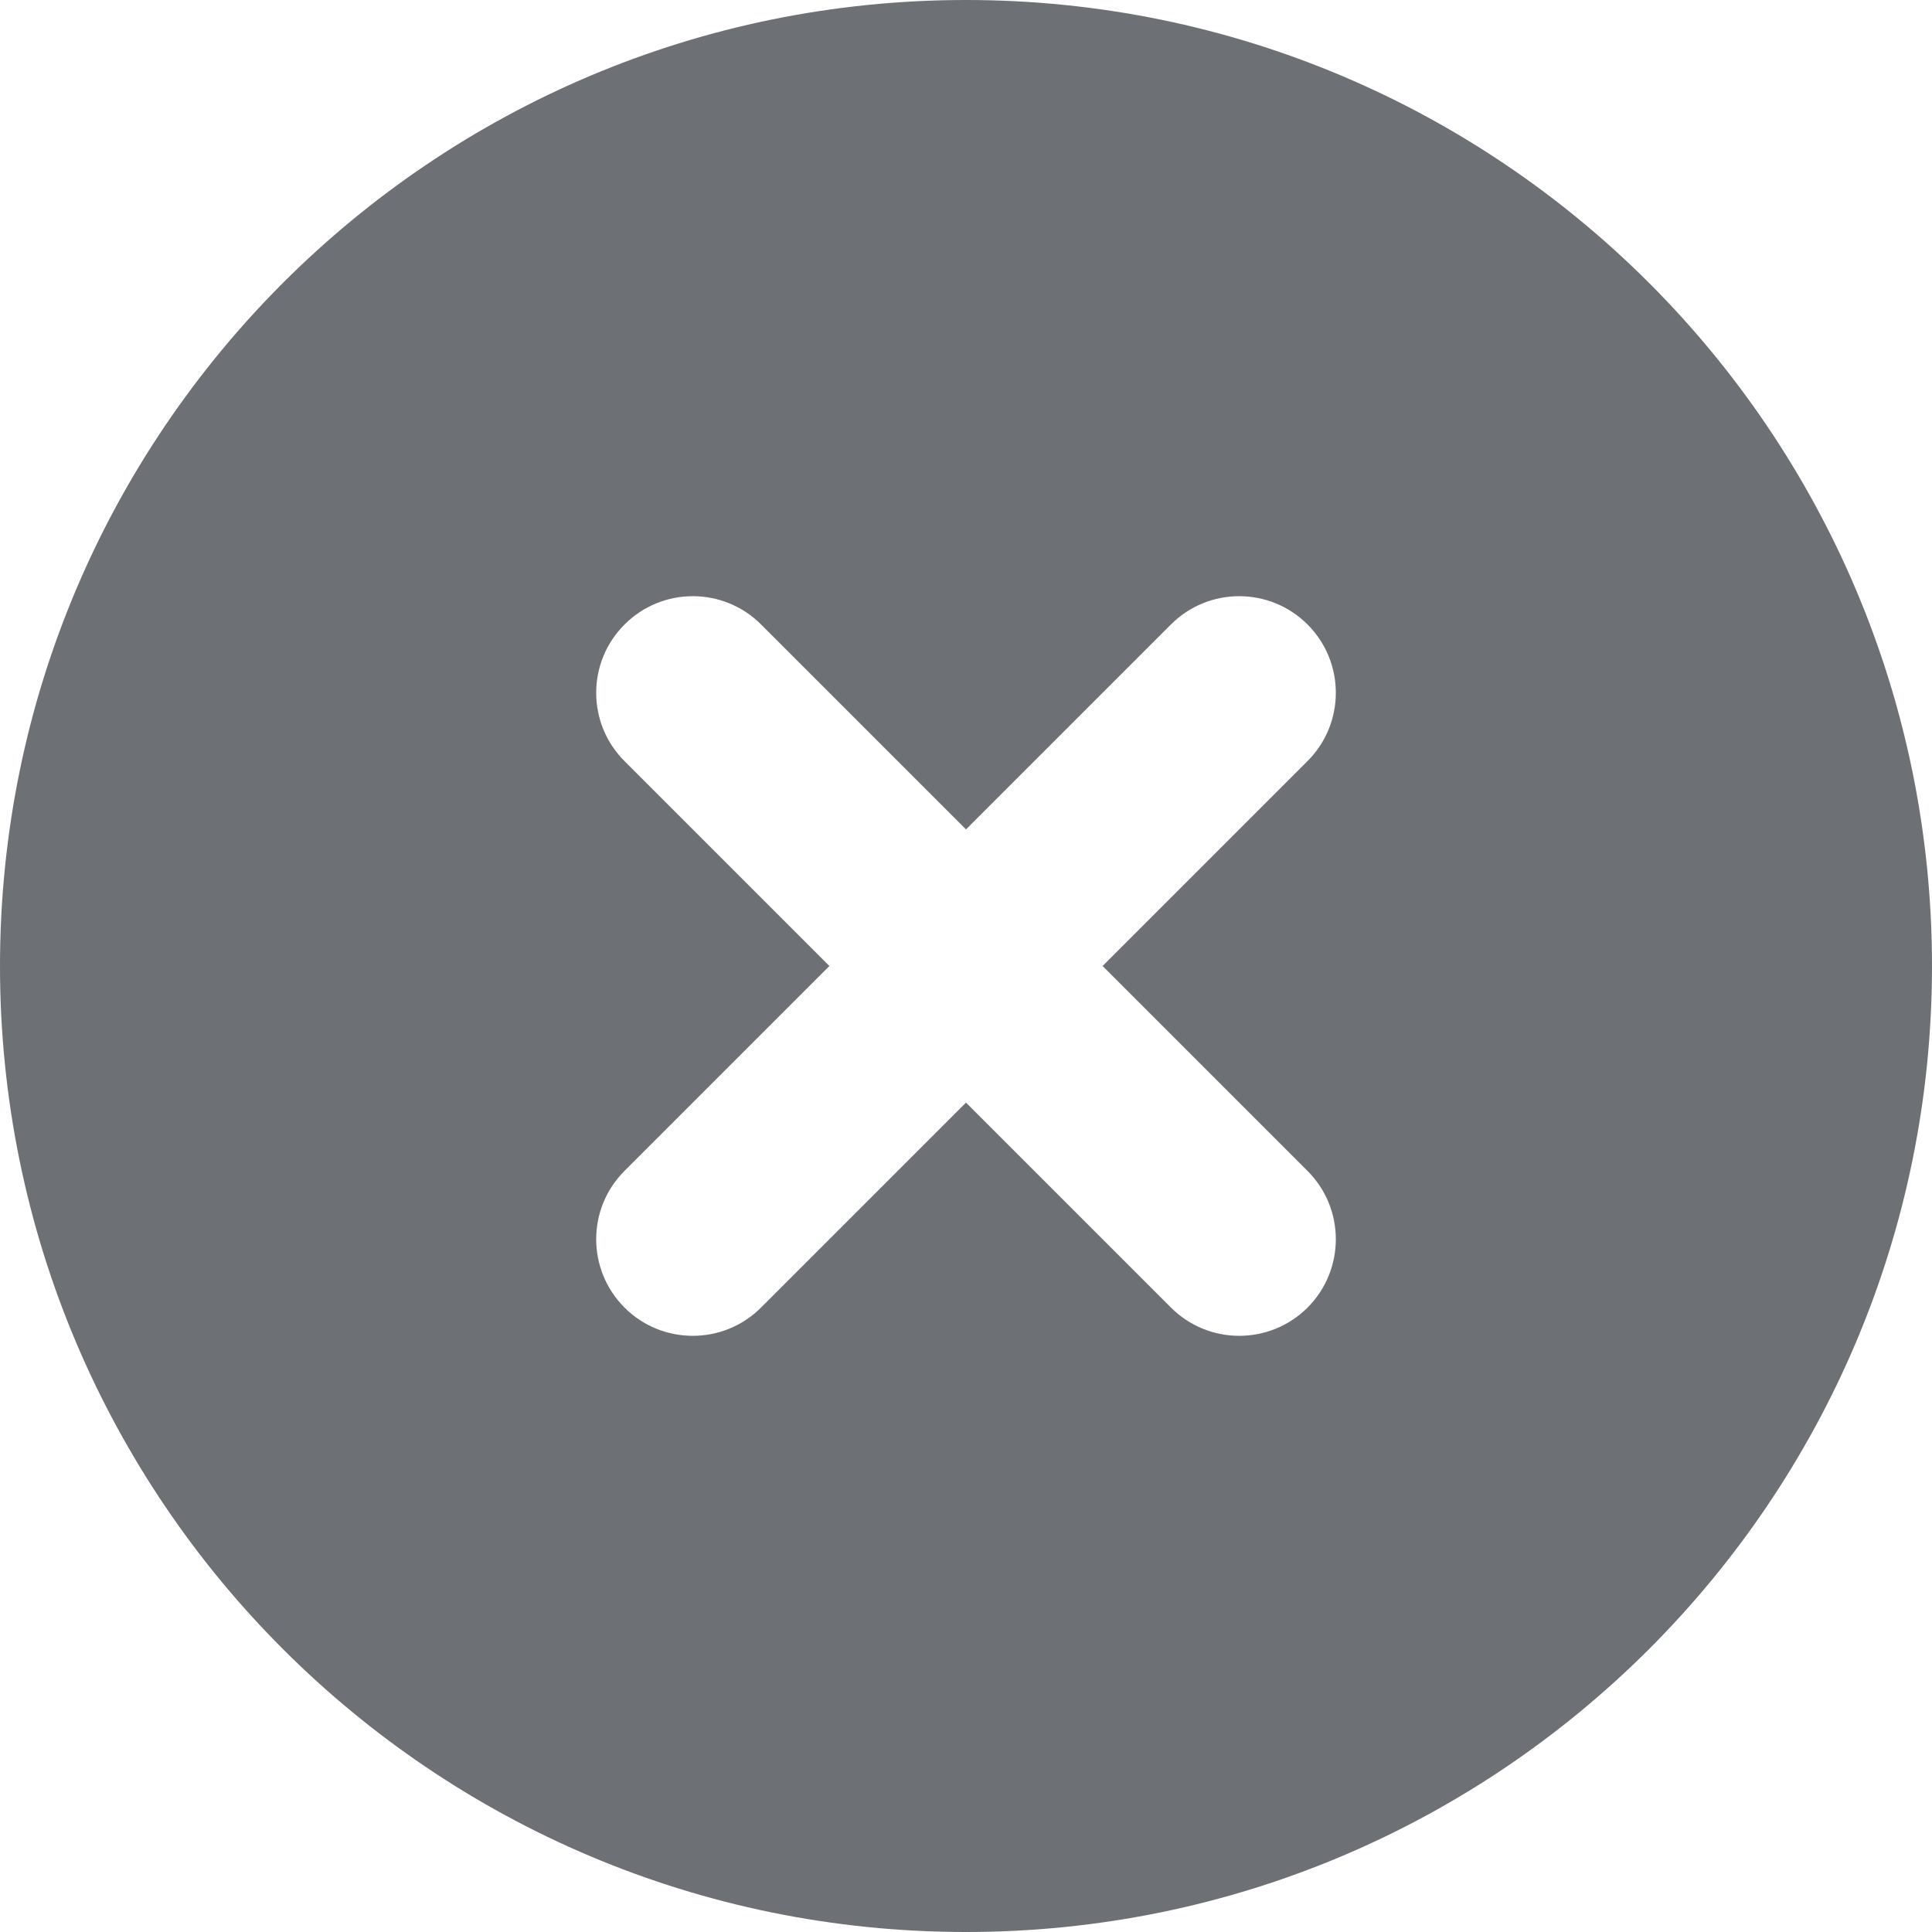 <svg style="width:100%;height:100%;" width="20" height="20" viewBox="0 0 20 20" fill="none" xmlns="http://www.w3.org/2000/svg">
    <path d="M10 20C4.477 20 0 15.523 0 10C0 4.477 4.477 0 10 0C15.523 0 20 4.477 20 10C20 15.523 15.523 20 10 20ZM10 8.586L7.879 6.465C7.489 6.074 6.855 6.074 6.465 6.465V6.465C6.074 6.855 6.074 7.489 6.465 7.879L8.586 10L6.465 12.121C6.074 12.511 6.074 13.145 6.465 13.536V13.536C6.855 13.926 7.489 13.926 7.879 13.535L10 11.414L12.121 13.535C12.511 13.926 13.145 13.926 13.536 13.536V13.536C13.926 13.145 13.926 12.511 13.535 12.121L11.414 10L13.535 7.879C13.926 7.489 13.926 6.855 13.536 6.465V6.465C13.145 6.074 12.511 6.074 12.121 6.465L10 8.586Z" fill="#6D7175"></path>
</svg>